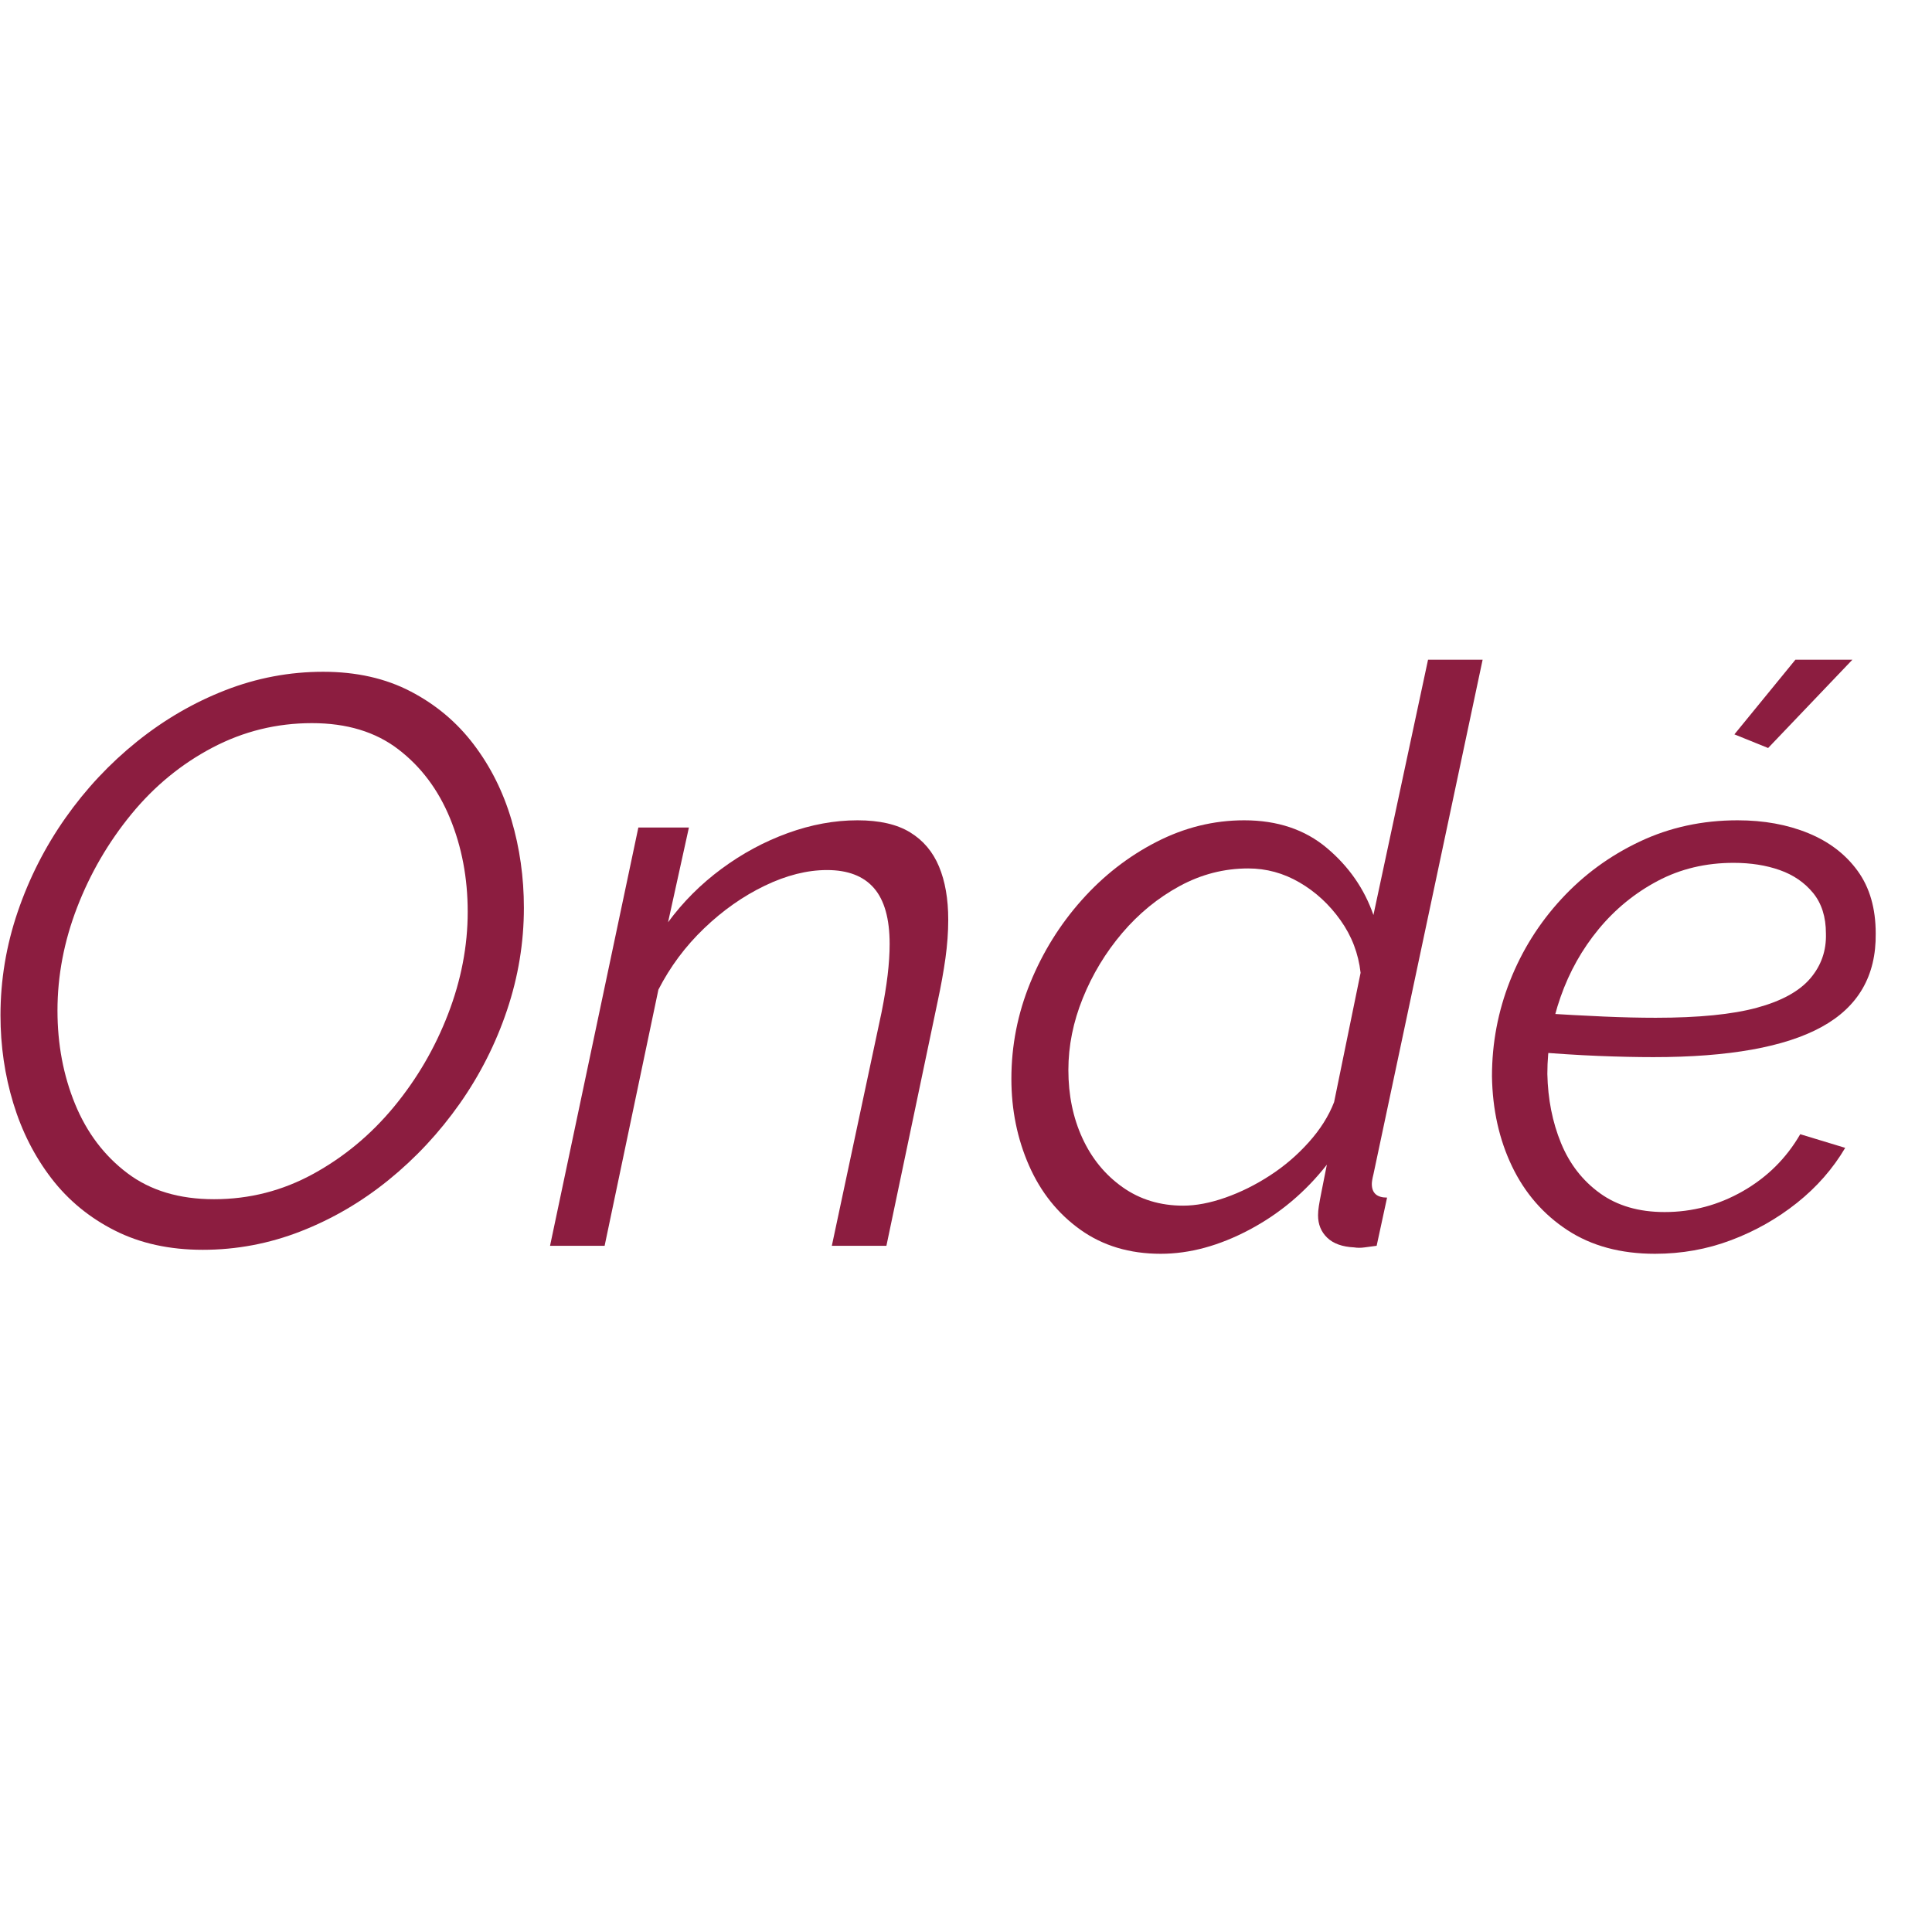 <svg version="1.0" preserveAspectRatio="xMidYMid meet" height="1000" viewBox="0 0 750 750" zoomAndPan="magnify" width="1000" xmlns:xlink="http://www.w3.org/1999/xlink" xmlns="http://www.w3.org/2000/svg"><defs><g></g></defs><g fill-opacity="1" fill="#8c1d40"><g transform="translate(-14.157, 483.611)"><g><path d="M 92.875 1.562 C 79.988 1.562 68.609 -0.93 58.734 -5.922 C 48.867 -10.91 40.664 -17.66 34.125 -26.172 C 27.582 -34.691 22.648 -44.406 19.328 -55.312 C 16.004 -66.227 14.344 -77.609 14.344 -89.453 C 14.344 -103.16 16.57 -116.555 21.031 -129.641 C 25.5 -142.734 31.68 -154.891 39.578 -166.109 C 47.473 -177.328 56.719 -187.195 67.312 -195.719 C 77.914 -204.238 89.344 -210.883 101.594 -215.656 C 113.852 -220.438 126.531 -222.828 139.625 -222.828 C 152.5 -222.828 163.816 -220.281 173.578 -215.188 C 183.348 -210.102 191.504 -203.25 198.047 -194.625 C 204.598 -186.008 209.484 -176.242 212.703 -165.328 C 215.922 -154.422 217.531 -143.047 217.531 -131.203 C 217.531 -117.703 215.348 -104.457 210.984 -91.469 C 206.629 -78.488 200.504 -66.383 192.609 -55.156 C 184.711 -43.938 175.516 -34.066 165.016 -25.547 C 154.523 -17.035 143.148 -10.391 130.891 -5.609 C 118.641 -0.828 105.969 1.562 92.875 1.562 Z M 97.234 -18.078 C 110.953 -18.078 123.781 -21.348 135.719 -27.891 C 147.664 -34.43 158.109 -43.102 167.047 -53.906 C 175.984 -64.719 182.992 -76.719 188.078 -89.906 C 193.172 -103.102 195.719 -116.352 195.719 -129.656 C 195.719 -142.738 193.43 -154.836 188.859 -165.953 C 184.285 -177.066 177.582 -186 168.75 -192.75 C 159.926 -199.508 148.766 -202.891 135.266 -202.891 C 121.547 -202.891 108.66 -199.719 96.609 -193.375 C 84.555 -187.039 74.062 -178.422 65.125 -167.516 C 56.195 -156.609 49.188 -144.555 44.094 -131.359 C 39.008 -118.172 36.469 -104.82 36.469 -91.312 C 36.469 -78.227 38.75 -66.125 43.312 -55 C 47.883 -43.883 54.641 -34.953 63.578 -28.203 C 72.516 -21.453 83.734 -18.078 97.234 -18.078 Z M 97.234 -18.078"></path></g></g></g><g fill-opacity="1" fill="#8c1d40"><g transform="translate(210.715, 483.611)"><g><path d="M 37.094 -162.375 L 56.719 -162.375 L 48.625 -125.594 C 54.438 -133.488 61.344 -140.395 69.344 -146.312 C 77.344 -152.238 85.91 -156.863 95.047 -160.188 C 104.191 -163.508 113.234 -165.172 122.172 -165.172 C 130.691 -165.172 137.492 -163.613 142.578 -160.5 C 147.672 -157.383 151.41 -152.969 153.797 -147.25 C 156.191 -141.539 157.391 -134.633 157.391 -126.531 C 157.391 -121.75 157.023 -116.758 156.297 -111.562 C 155.566 -106.375 154.578 -100.875 153.328 -95.062 L 133.391 0 L 112.203 0 L 131.516 -90.688 C 132.555 -95.883 133.336 -100.664 133.859 -105.031 C 134.379 -109.395 134.641 -113.445 134.641 -117.188 C 134.641 -126.945 132.613 -134.164 128.562 -138.844 C 124.508 -143.52 118.43 -145.859 110.328 -145.859 C 102.641 -145.859 94.586 -143.832 86.172 -139.781 C 77.754 -135.727 69.91 -130.219 62.641 -123.25 C 55.367 -116.289 49.445 -108.348 44.875 -99.422 L 24 0 L 2.812 0 Z M 37.094 -162.375"></path></g></g></g><g fill-opacity="1" fill="#8c1d40"><g transform="translate(384.82, 483.611)"><g><path d="M 65.766 3.109 C 53.711 3.109 43.32 -0.004 34.594 -6.234 C 25.863 -12.461 19.211 -20.77 14.641 -31.156 C 10.078 -41.551 7.797 -52.773 7.797 -64.828 C 7.797 -77.703 10.234 -90.113 15.109 -102.062 C 19.992 -114.008 26.645 -124.707 35.062 -134.156 C 43.477 -143.613 53.141 -151.145 64.047 -156.75 C 74.953 -162.363 86.328 -165.172 98.172 -165.172 C 111.055 -165.172 121.754 -161.586 130.266 -154.422 C 138.785 -147.254 144.812 -138.582 148.344 -128.406 L 169.547 -227.516 L 190.734 -227.516 L 148.344 -27.734 C 148.133 -26.898 147.977 -26.172 147.875 -25.547 C 147.77 -24.93 147.719 -24.414 147.719 -24 C 147.719 -20.469 149.691 -18.703 153.641 -18.703 L 149.594 0 C 147.938 0.207 146.379 0.414 144.922 0.625 C 143.461 0.832 142.113 0.832 140.875 0.625 C 136.301 0.414 132.816 -0.828 130.422 -3.109 C 128.035 -5.398 126.844 -8.312 126.844 -11.844 C 126.844 -12.883 126.945 -14.078 127.156 -15.422 C 127.363 -16.773 127.727 -18.75 128.25 -21.344 C 128.77 -23.945 129.441 -27.328 130.266 -31.484 C 121.961 -20.879 111.941 -12.461 100.203 -6.234 C 88.461 -0.004 76.984 3.109 65.766 3.109 Z M 74.484 -15.578 C 79.473 -15.578 84.926 -16.613 90.844 -18.688 C 96.77 -20.77 102.535 -23.629 108.141 -27.266 C 113.754 -30.898 118.789 -35.211 123.25 -40.203 C 127.719 -45.191 130.992 -50.383 133.078 -55.781 L 143.359 -105.969 C 142.523 -113.445 139.926 -120.25 135.562 -126.375 C 131.207 -132.508 125.91 -137.395 119.672 -141.031 C 113.441 -144.664 106.797 -146.484 99.734 -146.484 C 90.379 -146.484 81.492 -144.195 73.078 -139.625 C 64.672 -135.051 57.242 -128.973 50.797 -121.391 C 44.359 -113.805 39.27 -105.391 35.531 -96.141 C 31.789 -86.898 29.922 -77.602 29.922 -68.25 C 29.922 -58.488 31.738 -49.66 35.375 -41.766 C 39.008 -33.867 44.203 -27.531 50.953 -22.75 C 57.703 -17.969 65.547 -15.578 74.484 -15.578 Z M 74.484 -15.578"></path></g></g></g><g fill-opacity="1" fill="#8c1d40"><g transform="translate(571.071, 483.611)"><g><path d="M 71.375 3.109 C 58.07 3.109 46.742 0.047 37.391 -6.078 C 28.047 -12.203 20.879 -20.457 15.891 -30.844 C 10.91 -41.238 8.316 -52.879 8.109 -65.766 C 8.109 -78.641 10.441 -91 15.109 -102.844 C 19.785 -114.688 26.438 -125.281 35.062 -134.625 C 43.688 -143.977 53.816 -151.406 65.453 -156.906 C 77.086 -162.414 89.758 -165.172 103.469 -165.172 C 113.645 -165.172 122.785 -163.508 130.891 -160.188 C 138.992 -156.863 145.383 -151.977 150.062 -145.531 C 154.738 -139.094 157.078 -130.992 157.078 -121.234 C 157.285 -104.816 150.27 -92.711 136.031 -84.922 C 121.801 -77.129 100.039 -73.234 70.75 -73.234 C 64.301 -73.234 57.18 -73.391 49.391 -73.703 C 41.598 -74.016 32.719 -74.586 22.75 -75.422 L 25.875 -90.375 C 35.844 -89.758 44.41 -89.297 51.578 -88.984 C 58.742 -88.672 65.445 -88.516 71.688 -88.516 C 88.301 -88.516 101.383 -89.812 110.938 -92.406 C 120.5 -95 127.41 -98.789 131.672 -103.781 C 135.93 -108.77 137.957 -114.586 137.75 -121.234 C 137.75 -127.672 136.086 -132.914 132.766 -136.969 C 129.441 -141.02 125.129 -143.977 119.828 -145.844 C 114.535 -147.719 108.562 -148.656 101.906 -148.656 C 91.102 -148.656 81.285 -146.316 72.453 -141.641 C 63.629 -136.973 55.992 -130.742 49.547 -122.953 C 43.109 -115.16 38.176 -106.379 34.75 -96.609 C 31.32 -86.848 29.609 -76.875 29.609 -66.688 C 29.816 -56.926 31.582 -47.992 34.906 -39.891 C 38.227 -31.785 43.266 -25.289 50.016 -20.406 C 56.773 -15.531 65.141 -13.094 75.109 -13.094 C 85.91 -13.094 96.035 -15.789 105.484 -21.188 C 114.941 -26.594 122.375 -33.969 127.781 -43.312 L 145.234 -38.016 C 140.453 -29.922 134.219 -22.805 126.531 -16.672 C 118.844 -10.547 110.32 -5.719 100.969 -2.188 C 91.625 1.344 81.758 3.109 71.375 3.109 Z M 115.312 -193.234 L 102.219 -198.531 L 125.906 -227.516 L 148.031 -227.516 Z M 115.312 -193.234"></path></g></g></g><g fill-opacity="1" fill="#8c1d40"><g transform="translate(737.734, 483.611)"><g></g></g></g></svg>